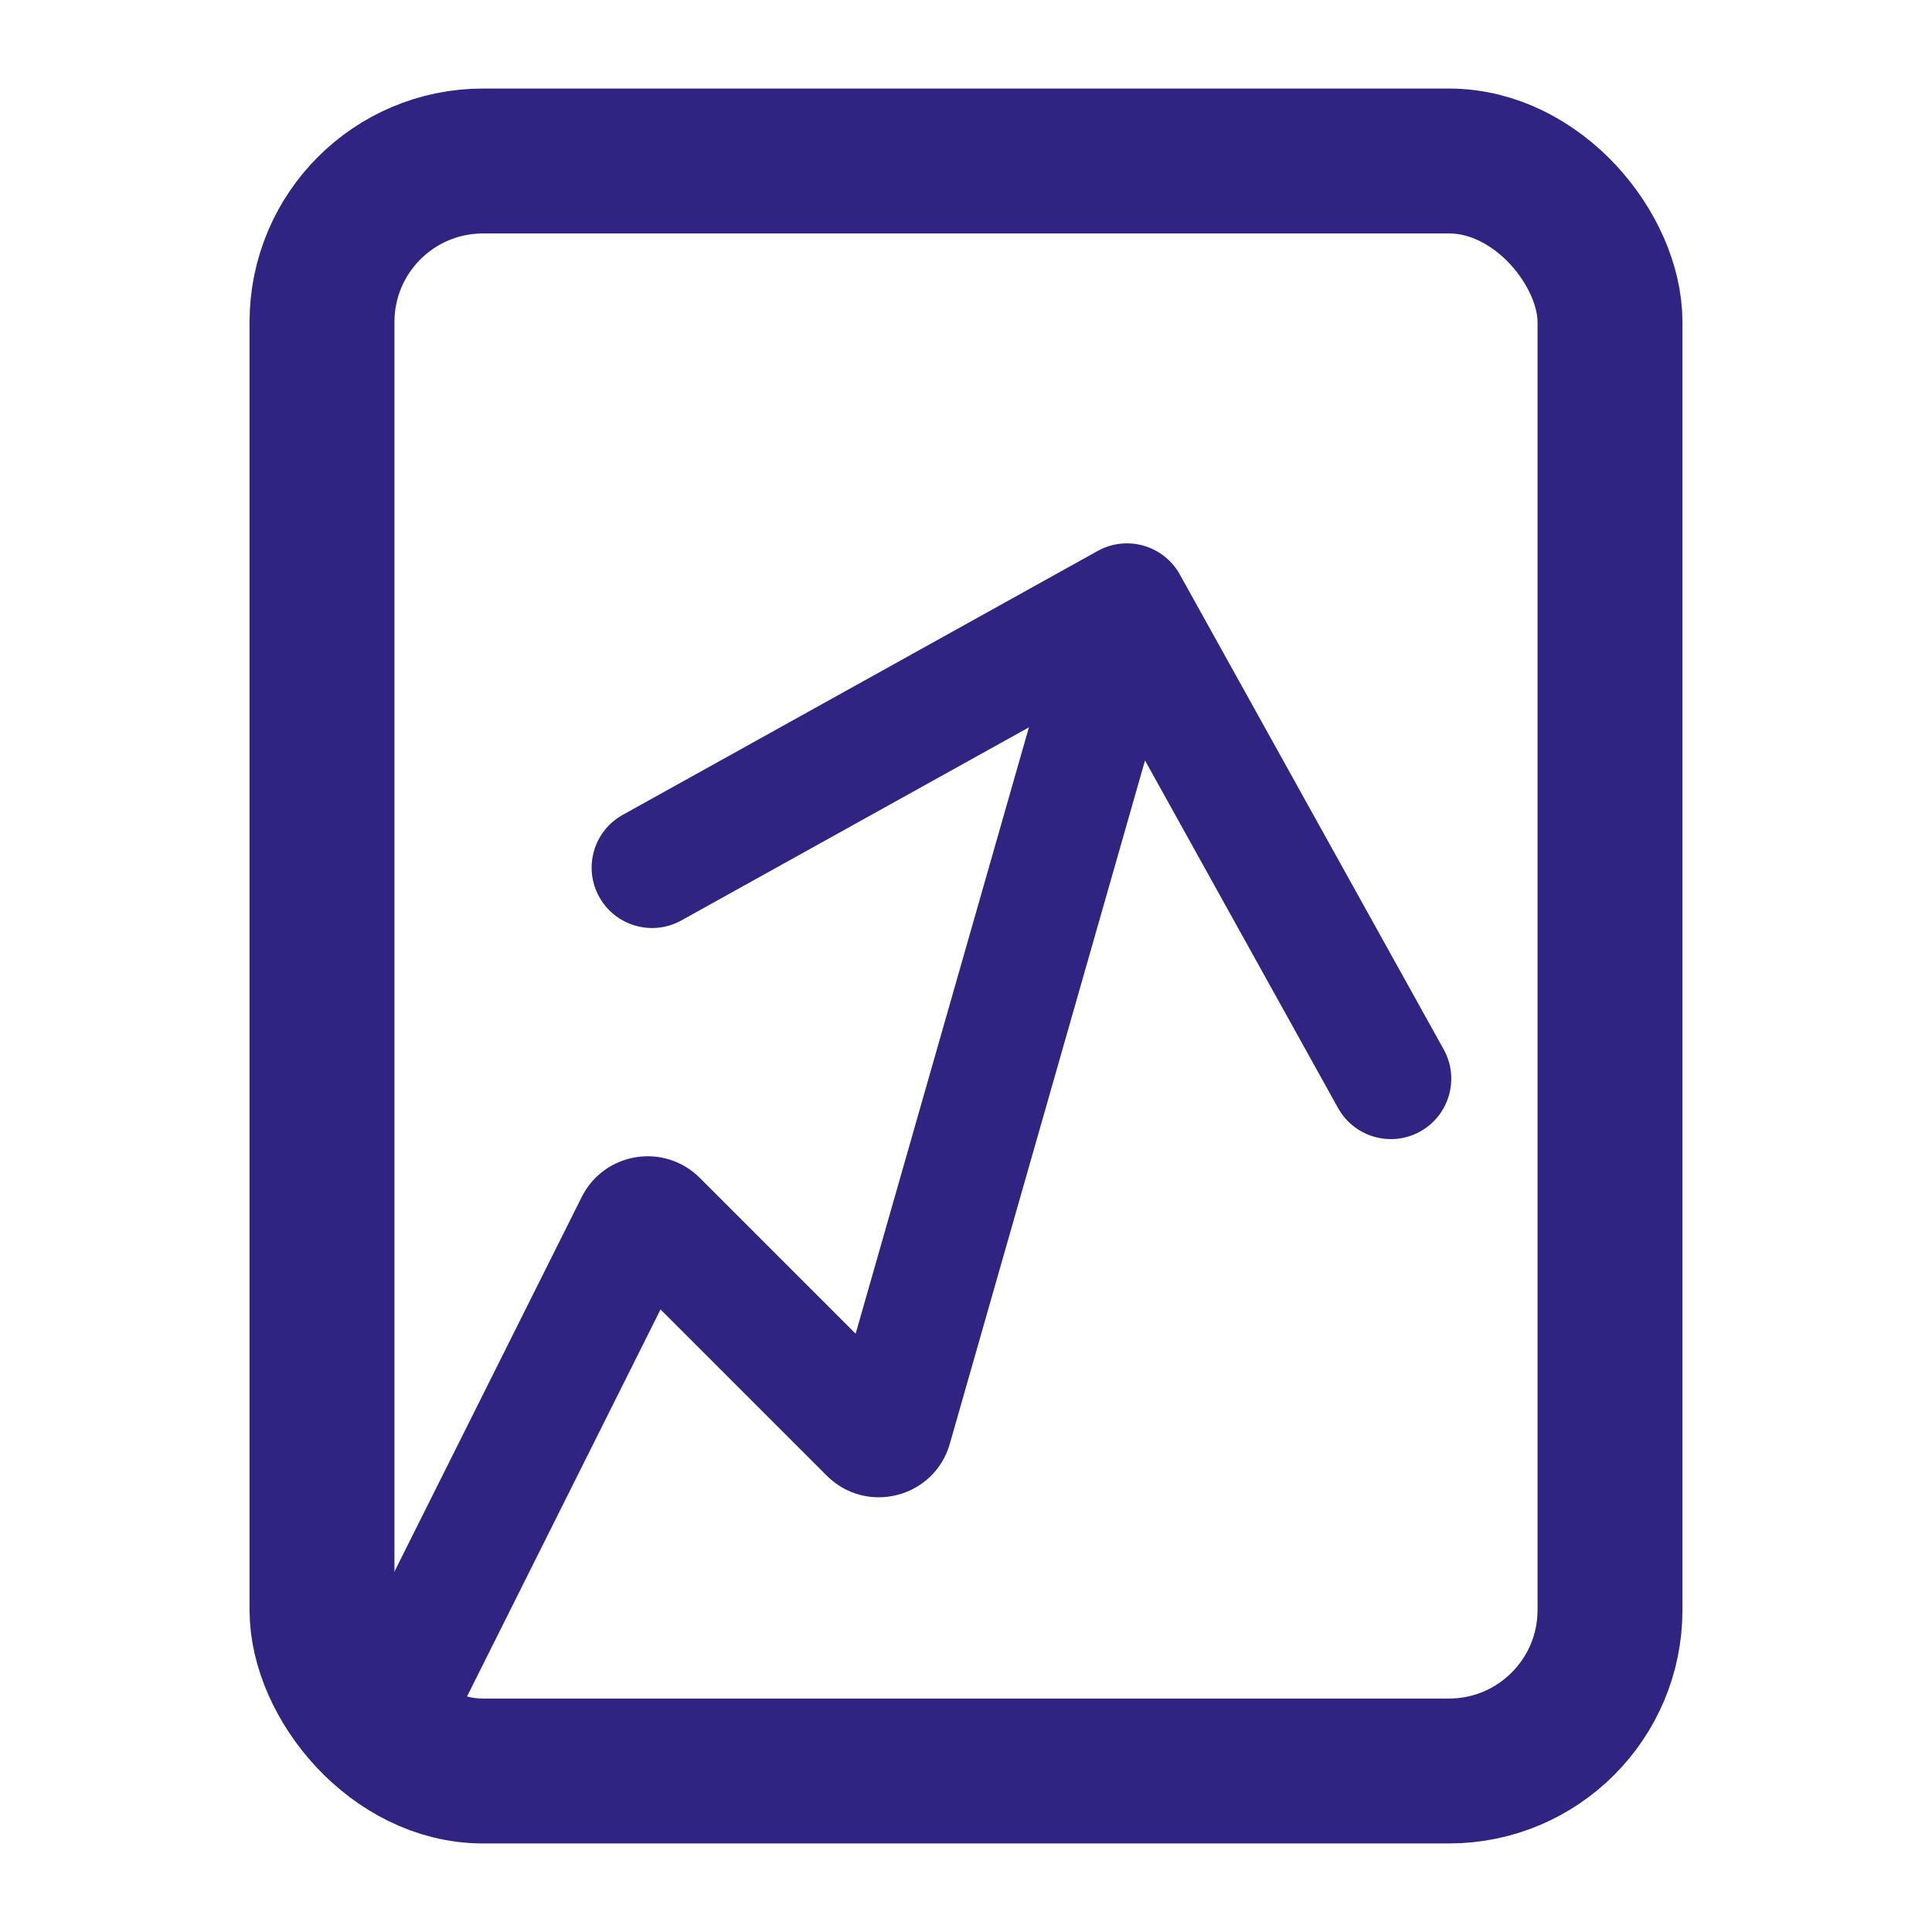 <svg width="24" height="24" viewBox="0 0 24 24" fill="none" xmlns="http://www.w3.org/2000/svg">
<rect x="4" y="2" width="16" height="20" rx="2" stroke="#302483" stroke-width="1.8"/>
<path d="M4.329 20.665C4.144 21.035 4.294 21.486 4.665 21.671C5.035 21.856 5.486 21.706 5.671 21.335L4.329 20.665ZM14.656 7.136C14.454 6.774 13.998 6.643 13.636 6.844L7.735 10.123C7.373 10.324 7.243 10.78 7.444 11.142C7.645 11.504 8.102 11.635 8.464 11.434L13.709 8.52L16.622 13.765C16.824 14.127 17.28 14.257 17.642 14.056C18.004 13.855 18.135 13.398 17.934 13.036L14.656 7.136ZM10.801 17.801L11.331 17.27L10.801 17.801ZM5.671 21.335L8.568 15.541L7.226 14.87L4.329 20.665L5.671 21.335ZM7.632 15.693L10.27 18.331L11.331 17.27L8.693 14.632L7.632 15.693ZM11.799 17.935L14.721 7.706L13.279 7.294L10.356 17.523L11.799 17.935ZM10.27 18.331C10.764 18.825 11.607 18.607 11.799 17.935L10.356 17.523C10.479 17.095 11.016 16.956 11.331 17.27L10.27 18.331ZM8.568 15.541C8.39 15.898 7.914 15.975 7.632 15.693L8.693 14.632C8.251 14.19 7.506 14.311 7.226 14.87L8.568 15.541Z" fill="#302483"/>
</svg>
